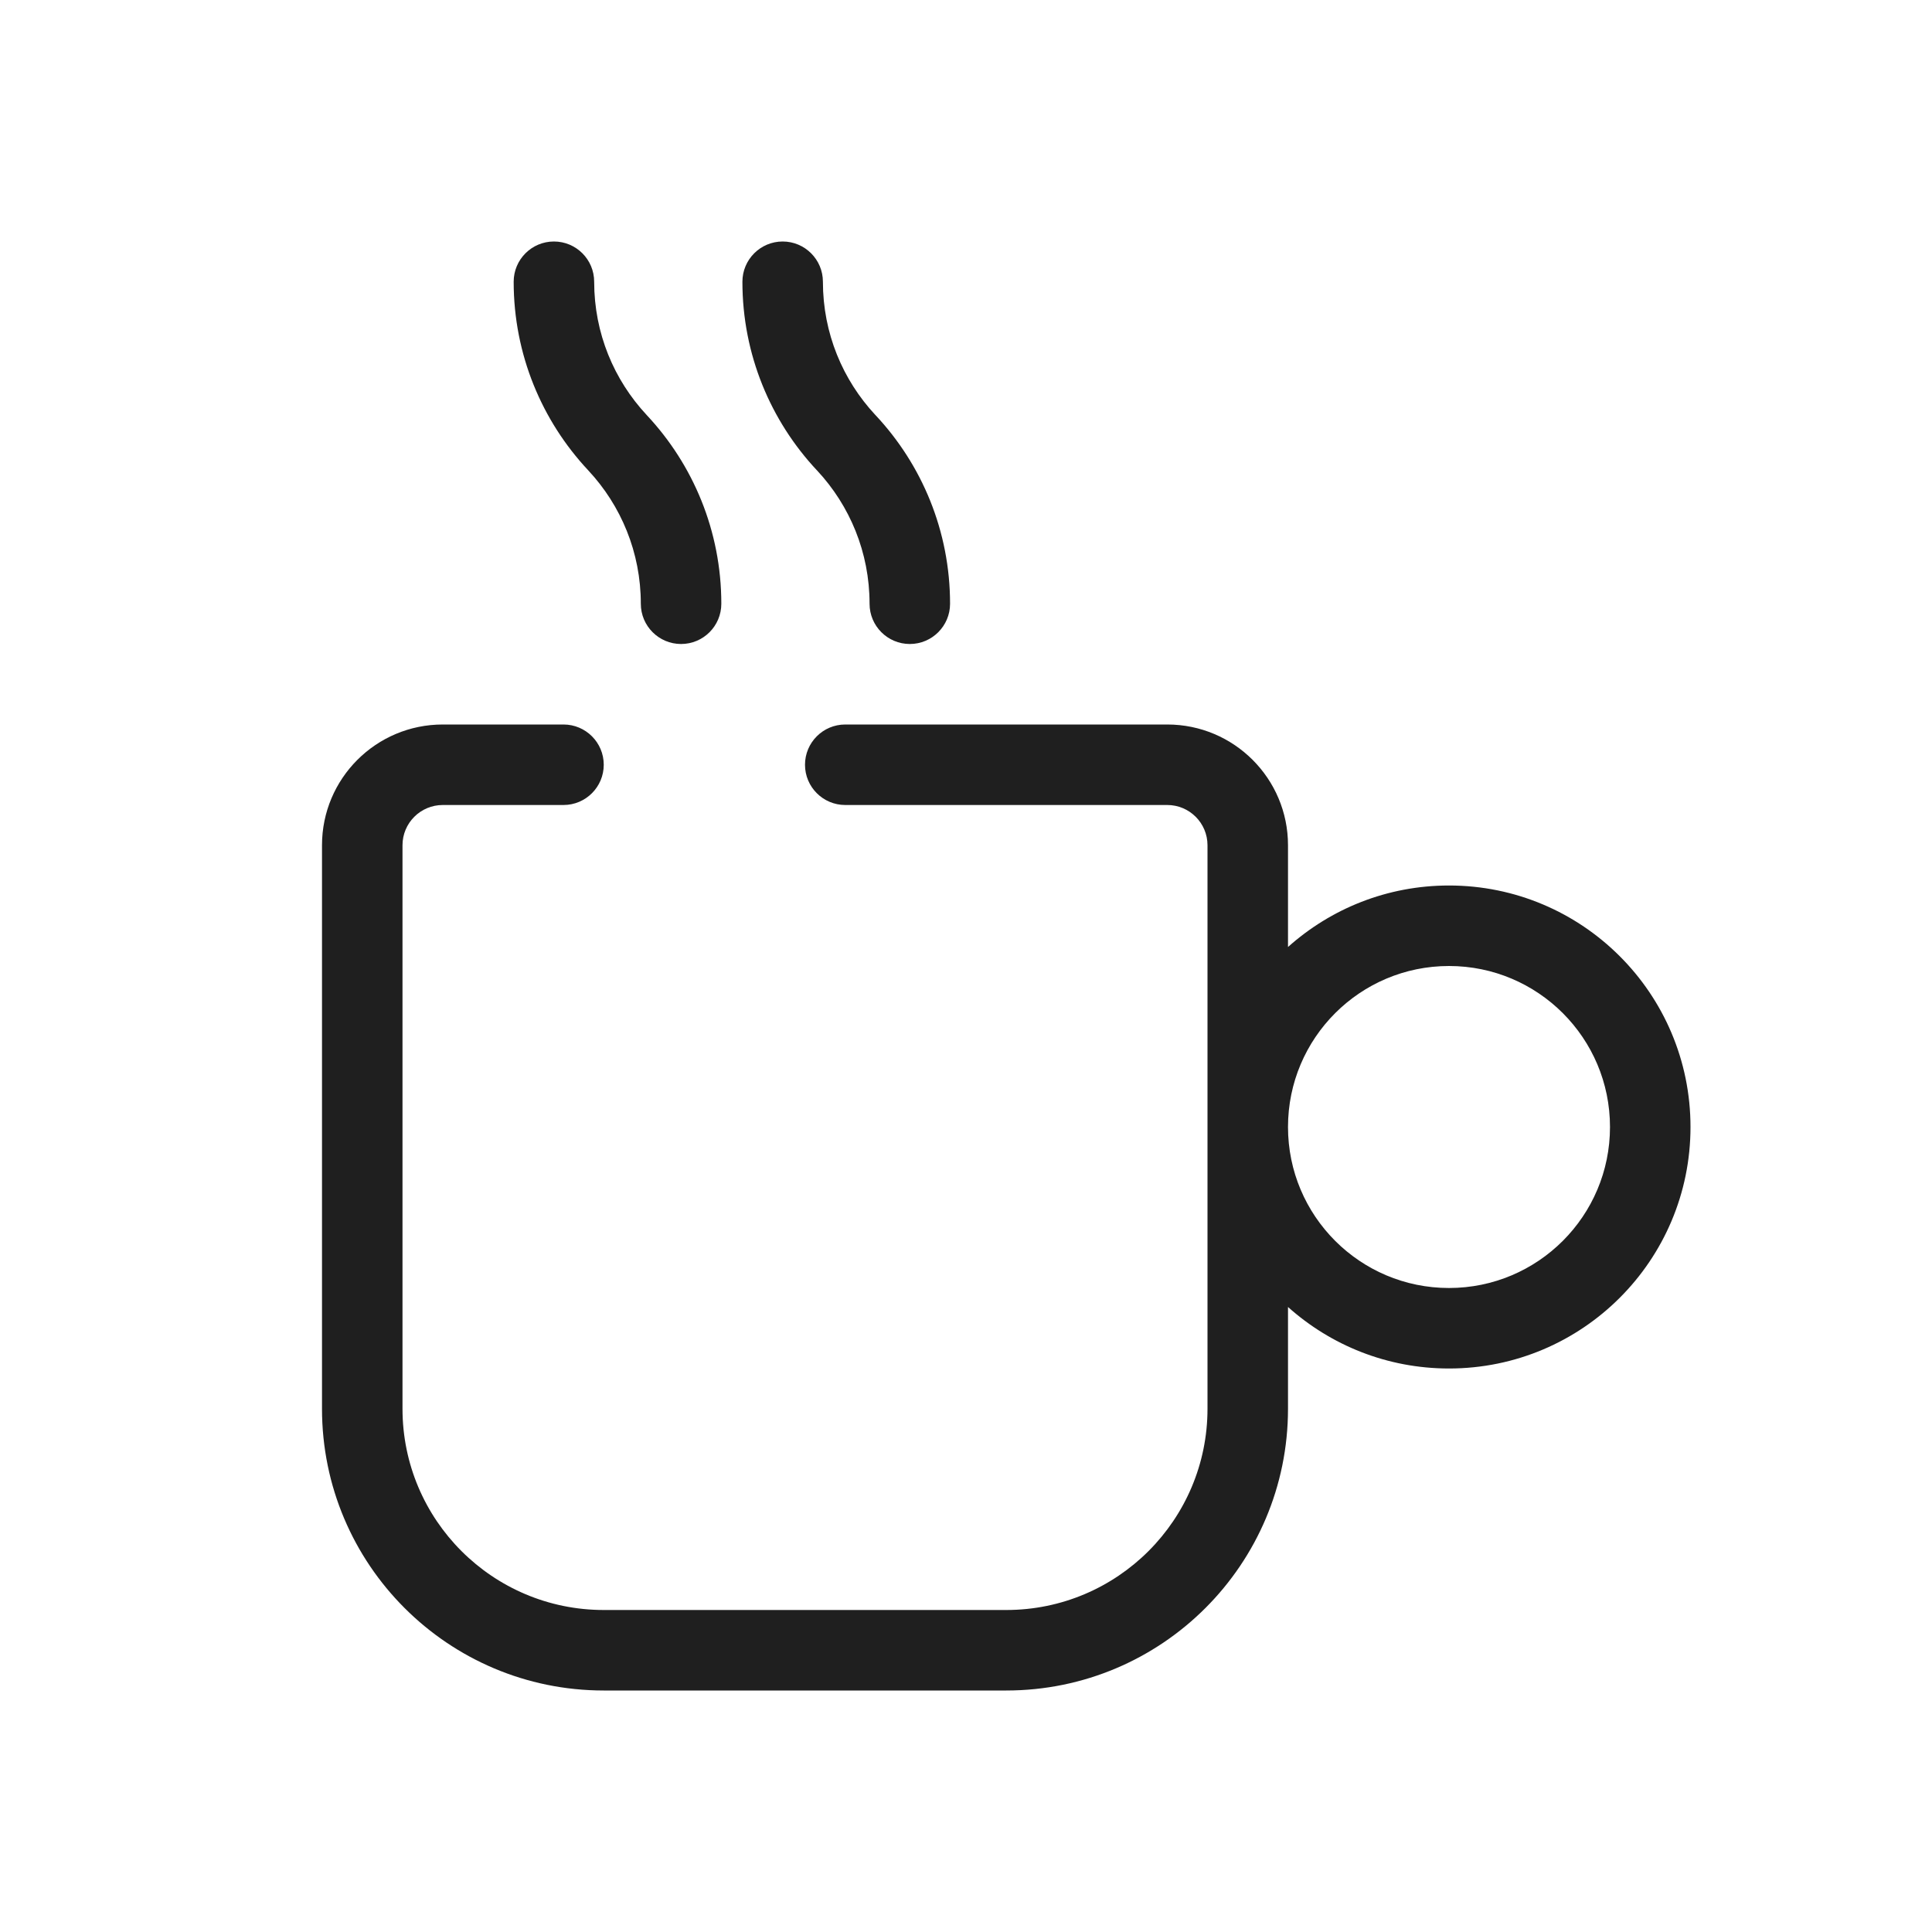 <svg width="48" height="48" viewBox="0 0 48 48" fill="none" xmlns="http://www.w3.org/2000/svg">
<path d="M14.762 7C14.762 6.448 14.315 6 13.762 6C13.21 6 12.762 6.448 12.762 7C12.762 8.81 13.466 10.459 14.612 11.683L14.62 11.692C15.428 12.56 15.921 13.721 15.921 15C15.921 15.552 16.369 16 16.921 16C17.474 16 17.921 15.552 17.921 15C17.921 13.19 17.218 11.541 16.072 10.317L16.064 10.308C15.255 9.44 14.762 8.279 14.762 7Z" fill="#1F1F1F"/>
<path d="M10 21C10 20.448 10.448 20 11 20H14C14.552 20 15 19.552 15 19C15 18.448 14.552 18 14 18H11C9.343 18 8 19.343 8 21V35C8 38.866 11.134 42 15 42H25C28.866 42 32 38.866 32 35V32.472C33.062 33.422 34.463 34 36 34C39.314 34 42 31.314 42 28C42 24.686 39.314 22 36 22C34.463 22 33.062 22.578 32 23.528V21C32 19.343 30.657 18 29 18H21C20.448 18 20 18.448 20 19C20 19.552 20.448 20 21 20H29C29.552 20 30 20.448 30 21V35C30 37.761 27.761 40 25 40H15C12.239 40 10 37.761 10 35V21ZM32 28C32 25.791 33.791 24 36 24C38.209 24 40 25.791 40 28C40 30.209 38.209 32 36 32C33.791 32 32 30.209 32 28Z" fill="#1F1F1F"/>
<path d="M19.445 6C19.997 6 20.445 6.448 20.445 7C20.445 8.279 20.938 9.44 21.746 10.308L21.755 10.317C22.901 11.541 23.604 13.19 23.604 15C23.604 15.552 23.156 16 22.604 16C22.052 16 21.604 15.552 21.604 15C21.604 13.721 21.111 12.56 20.303 11.692L20.294 11.683C19.148 10.459 18.445 8.81 18.445 7C18.445 6.448 18.893 6 19.445 6Z" fill="#1F1F1F"/>
</svg>
